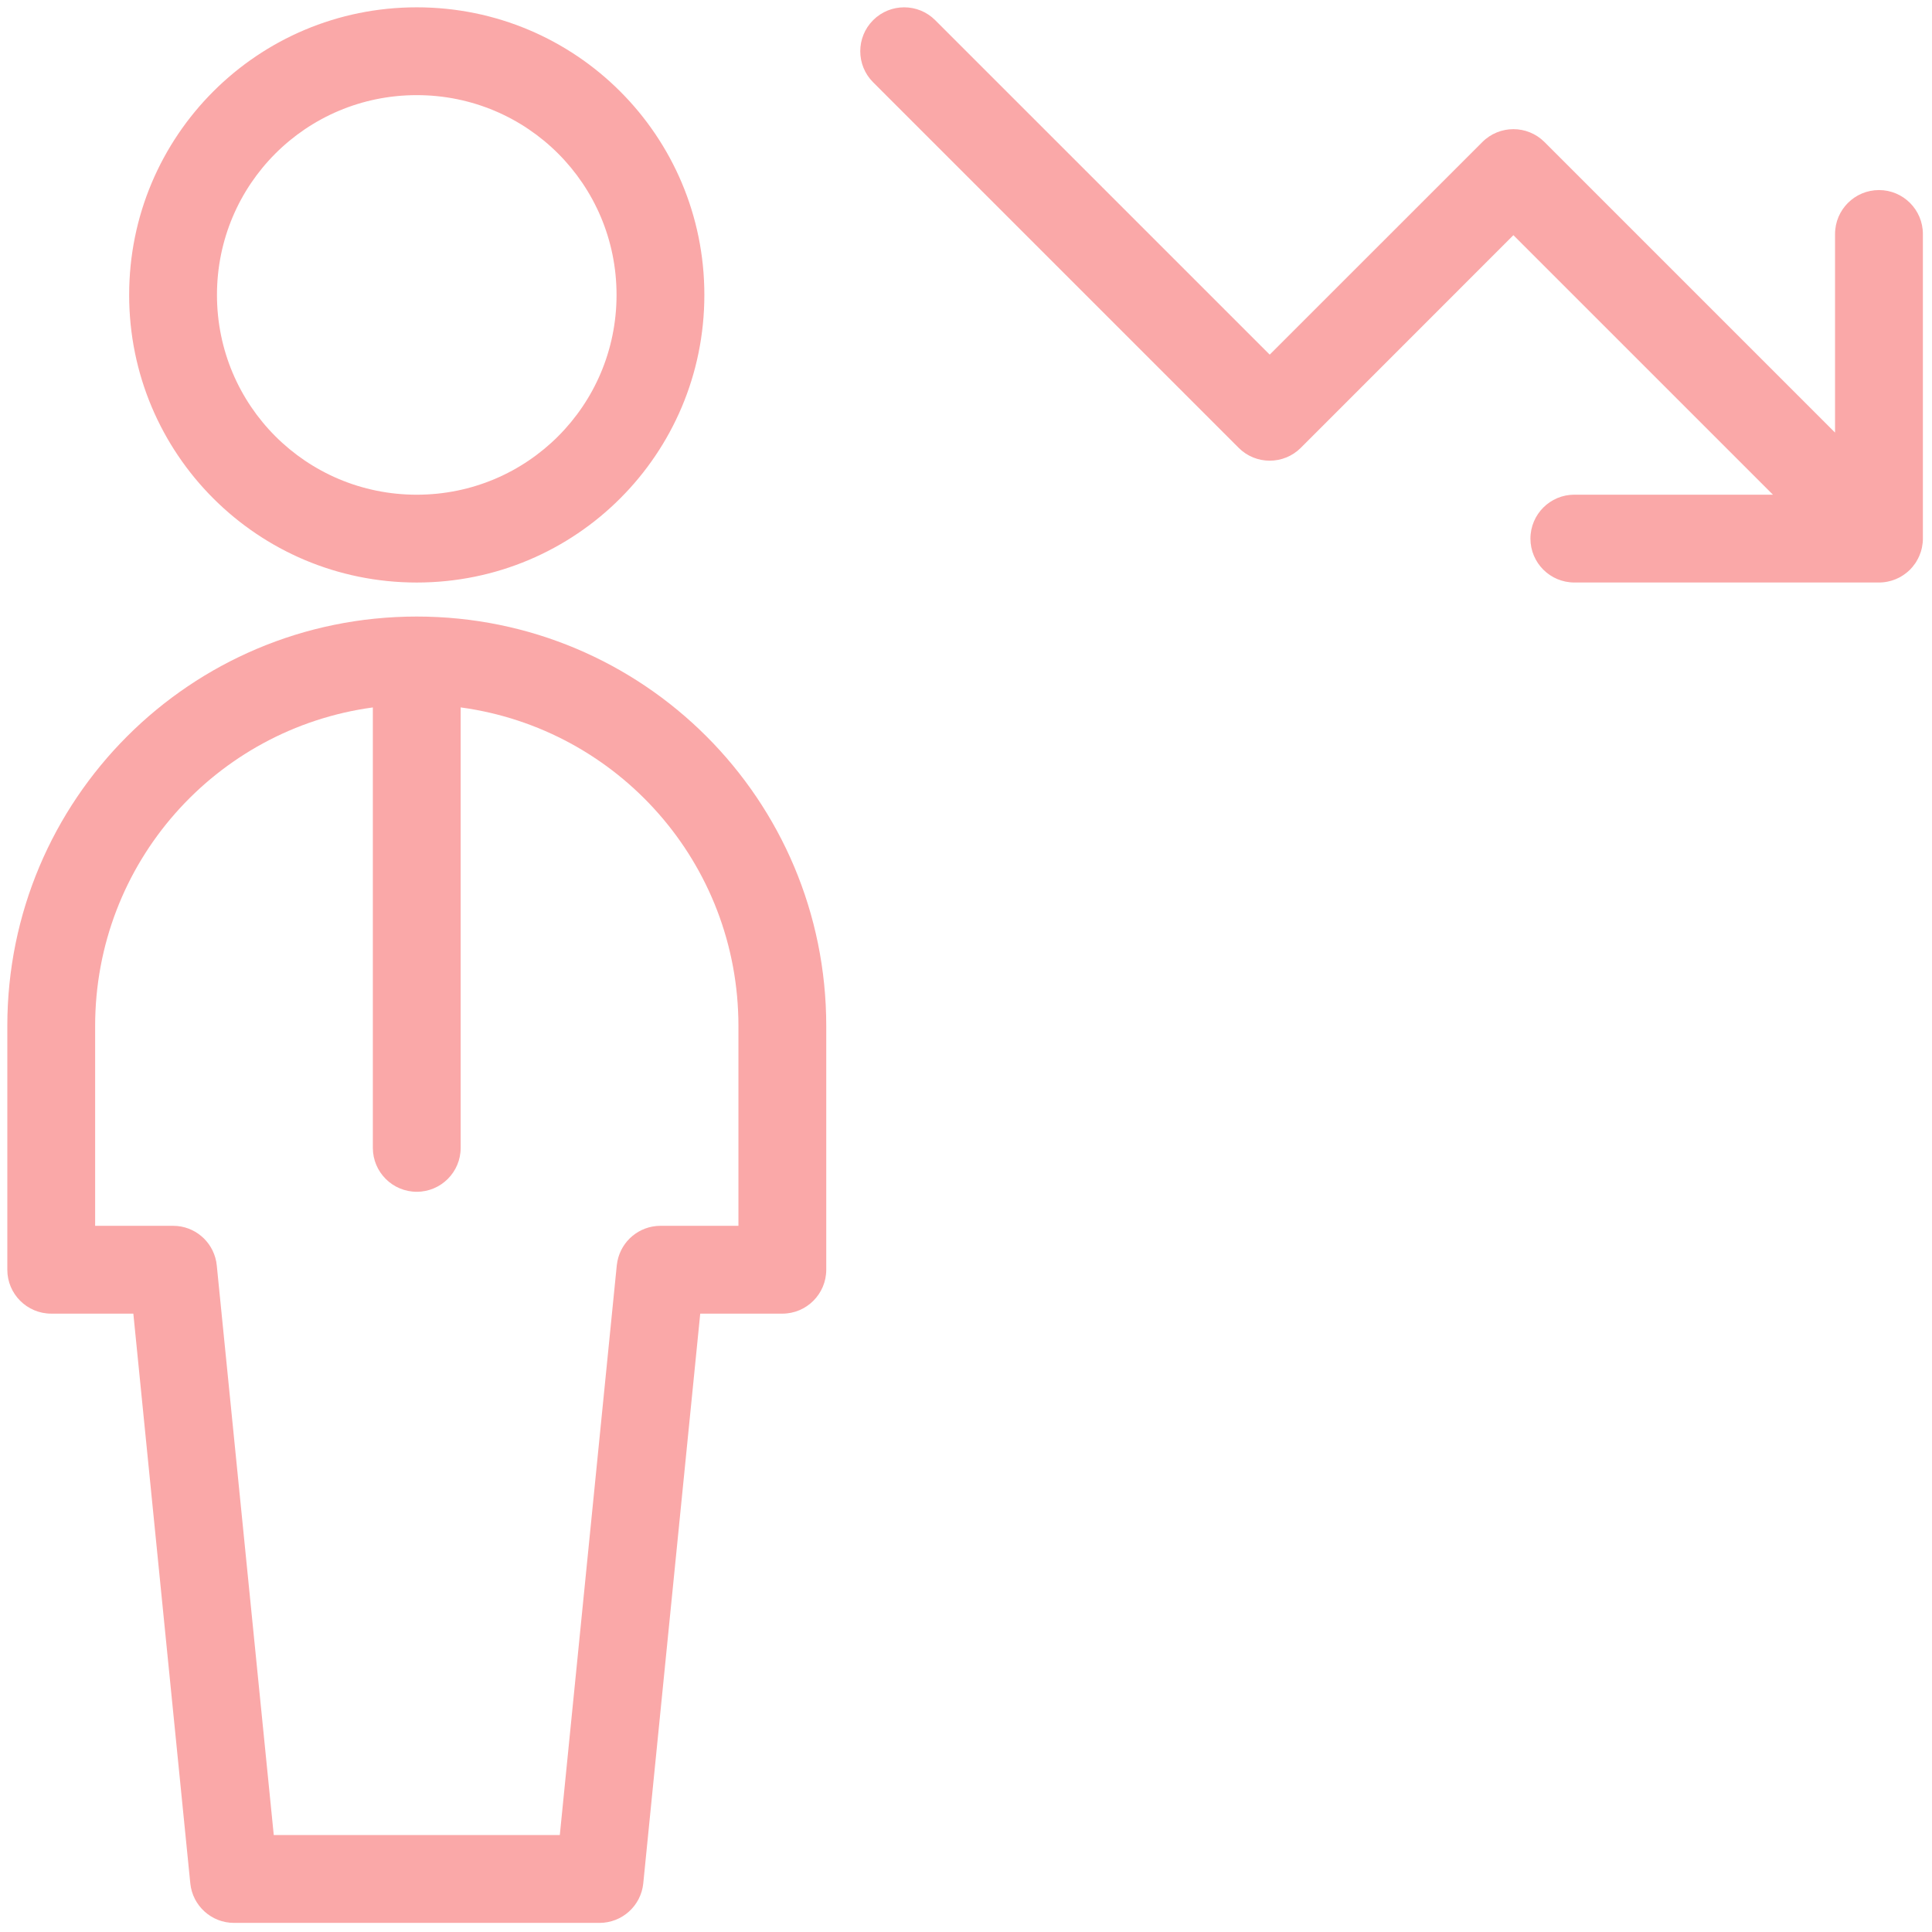 <?xml version="1.0" encoding="UTF-8"?>
<svg xmlns="http://www.w3.org/2000/svg" width="66" height="66" viewBox="0 0 66 66" fill="none">
  <path d="M14.238 21.062C21.976 21.063 28.226 27.313 28.226 35.051V43.376C28.225 44.204 27.554 44.876 26.726 44.876H23.921L21.975 64.338C21.898 65.105 21.252 65.688 20.481 65.689H7.994C7.224 65.689 6.578 65.105 6.501 64.338L4.555 44.876H1.75C0.922 44.876 0.25 44.204 0.25 43.376V35.051C0.25 27.313 6.499 21.063 14.236 21.062H14.238ZM15.737 39.213C15.737 40.041 15.066 40.713 14.237 40.713C13.409 40.713 12.737 40.041 12.737 39.213V24.167C7.369 24.896 3.25 29.479 3.25 35.051V41.876H5.913L6.056 41.882C6.762 41.949 7.333 42.508 7.405 43.227L9.352 62.688H19.124L21.07 43.227L21.092 43.085C21.229 42.389 21.841 41.876 22.564 41.876H25.226V35.051C25.226 29.478 21.105 24.895 15.737 24.166V39.213ZM14.237 0.25C19.672 0.25 24.062 4.64 24.062 10.075C24.062 15.51 19.672 19.9 14.237 19.9C8.802 19.9 4.412 15.51 4.412 10.075C4.412 4.64 8.802 0.25 14.237 0.25ZM29.827 0.689C30.413 0.104 31.363 0.104 31.948 0.689L43.375 12.115L50.64 4.852C51.225 4.266 52.176 4.266 52.762 4.852L62.688 14.778V7.993C62.689 7.165 63.36 6.493 64.189 6.493C65.017 6.493 65.688 7.165 65.689 7.993V18.4C65.689 18.498 65.678 18.596 65.659 18.692C65.655 18.715 65.649 18.736 65.644 18.758C65.637 18.785 65.63 18.812 65.622 18.839C65.618 18.85 65.614 18.862 65.61 18.873C65.598 18.91 65.585 18.947 65.569 18.983C65.54 19.052 65.505 19.118 65.467 19.181C65.456 19.198 65.446 19.216 65.435 19.233C65.428 19.244 65.419 19.253 65.412 19.264C65.364 19.332 65.311 19.399 65.249 19.461C65.2 19.51 65.147 19.553 65.093 19.594C65.068 19.613 65.043 19.631 65.018 19.648C65.001 19.66 64.984 19.669 64.967 19.68C64.944 19.694 64.921 19.709 64.897 19.722C64.874 19.734 64.851 19.743 64.828 19.754C64.805 19.765 64.783 19.776 64.76 19.786C64.74 19.794 64.72 19.8 64.7 19.808C64.675 19.817 64.65 19.826 64.624 19.834C64.601 19.841 64.579 19.846 64.556 19.852C64.531 19.858 64.507 19.865 64.481 19.87C64.378 19.891 64.273 19.901 64.168 19.899H53.782C52.954 19.899 52.282 19.228 52.282 18.399C52.283 17.571 52.954 16.899 53.782 16.899H60.566L51.7 8.034L44.437 15.299C43.851 15.884 42.9 15.884 42.315 15.299L29.827 2.811C29.241 2.225 29.242 1.275 29.827 0.689ZM14.237 3.25C10.459 3.25 7.412 6.297 7.412 10.075C7.412 13.853 10.459 16.9 14.237 16.9C18.015 16.9 21.062 13.853 21.062 10.075C21.062 6.297 18.015 3.25 14.237 3.25Z" fill="#FAA8A8"></path>
</svg>
